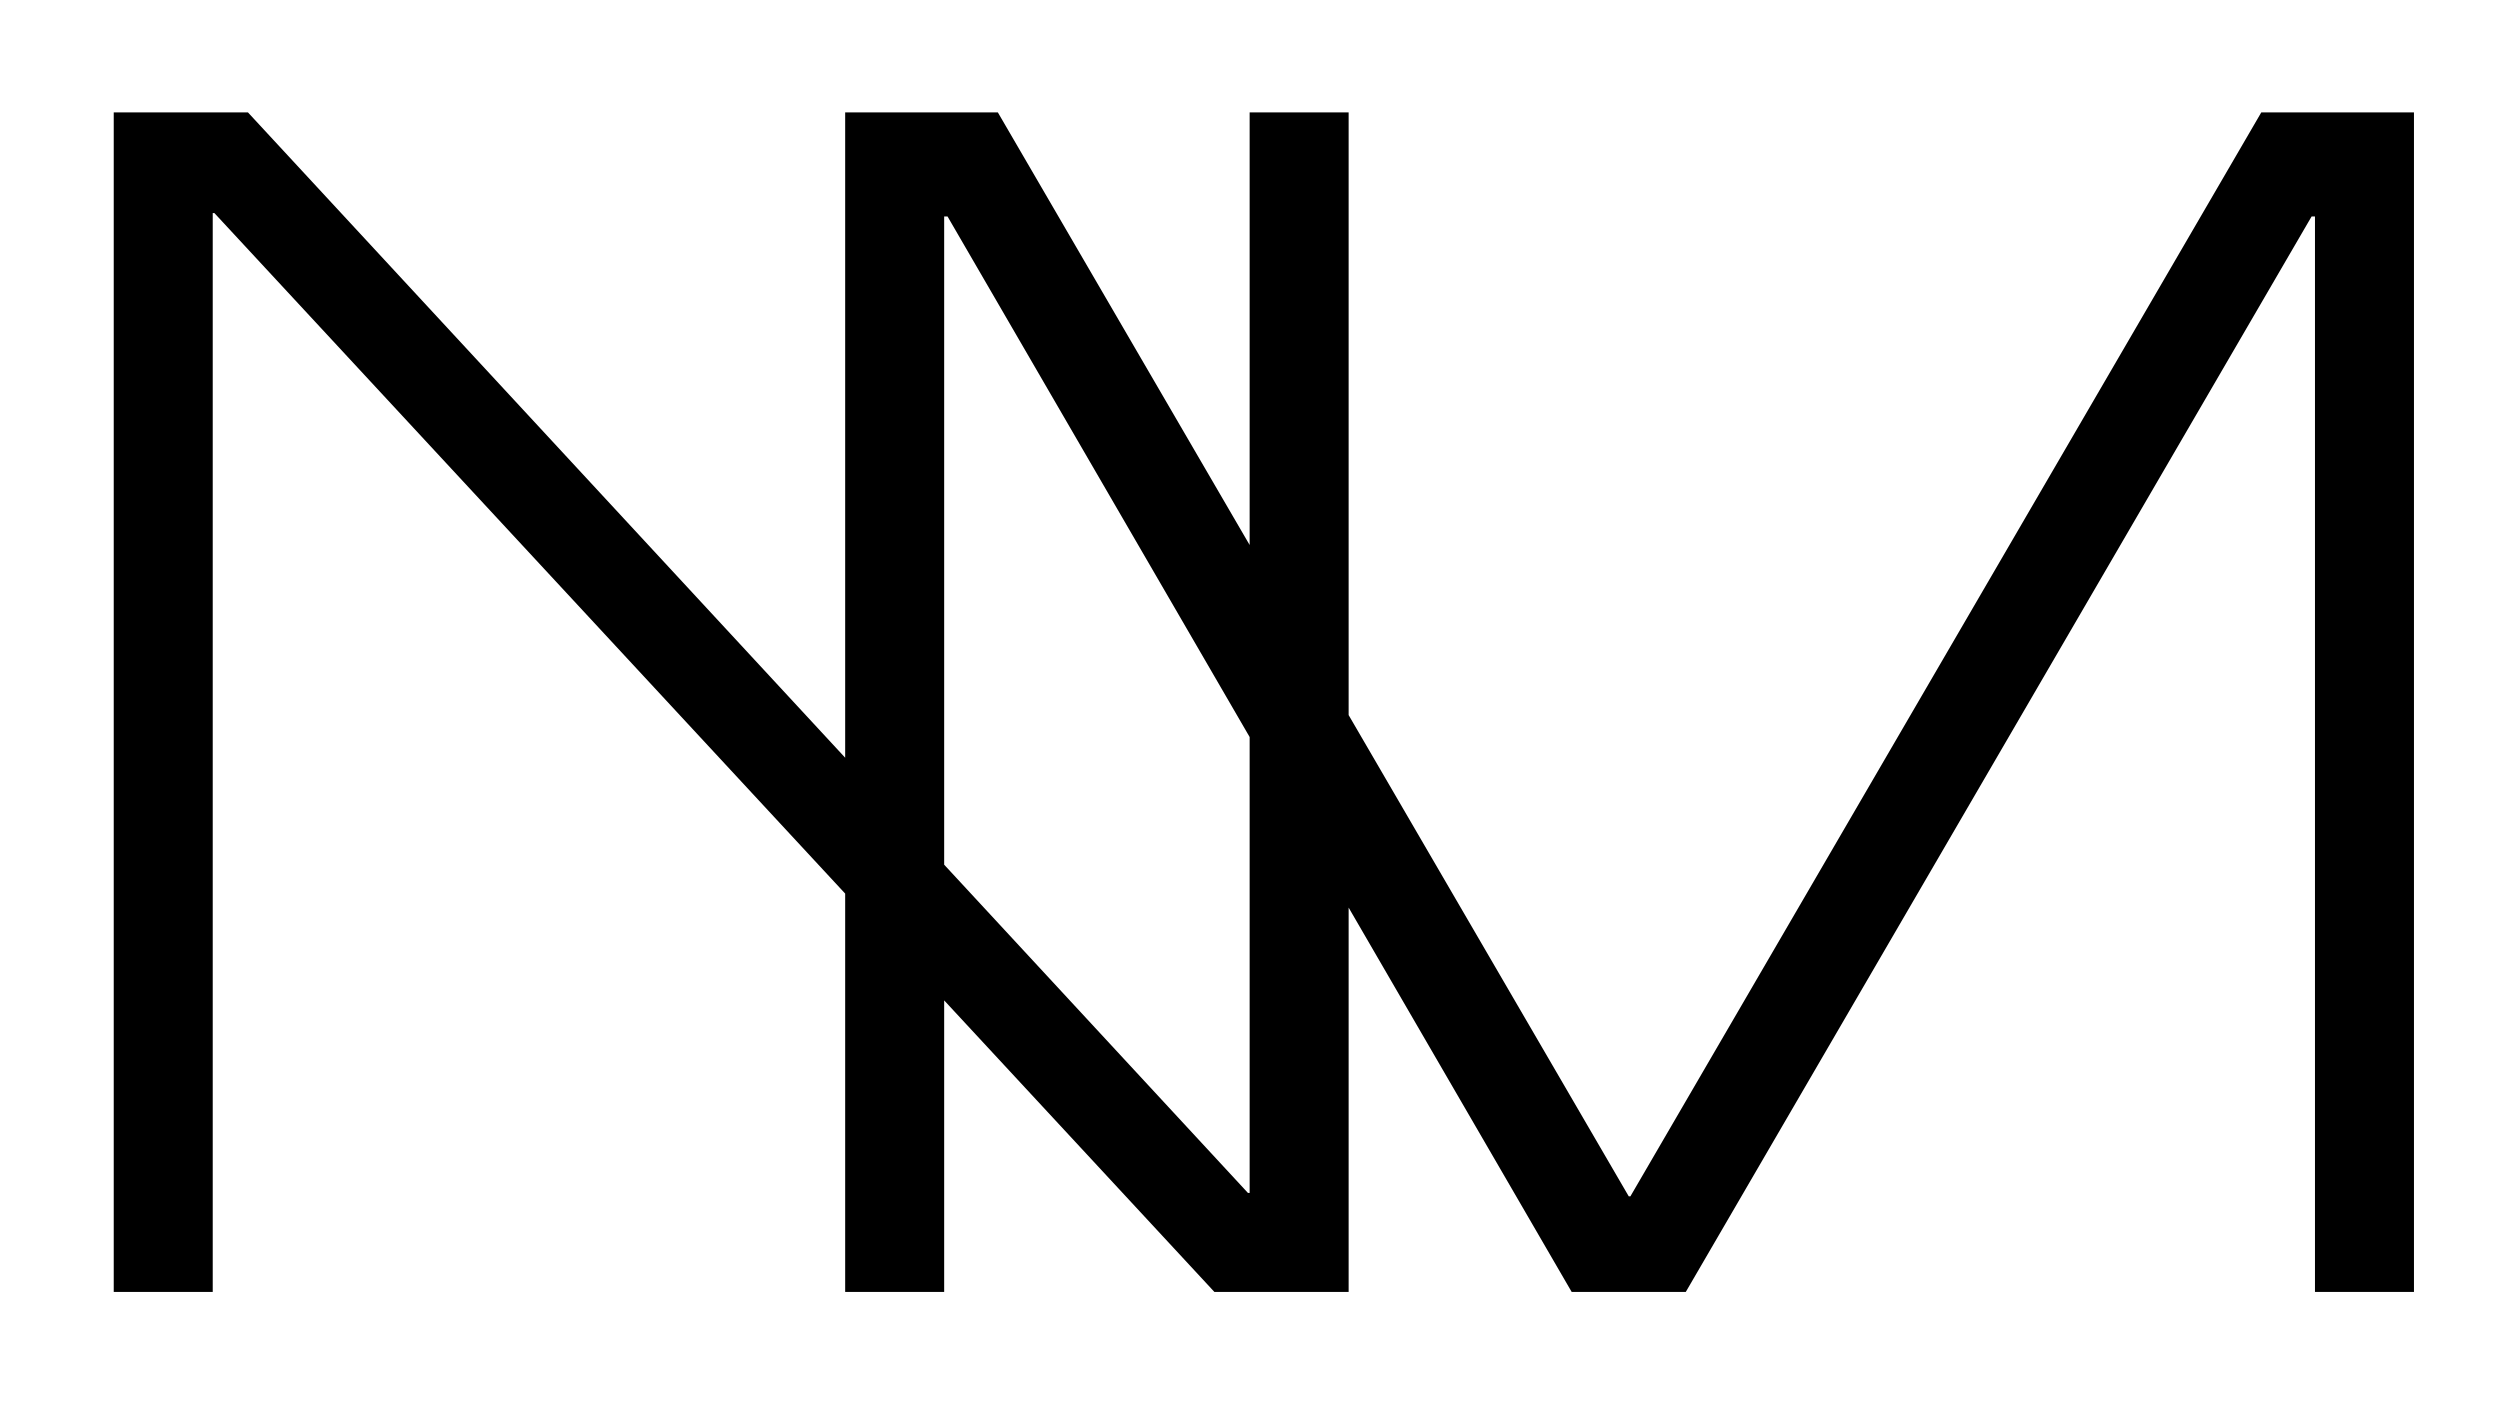 <svg width="447" height="251" viewBox="0 0 447 251" fill="none" xmlns="http://www.w3.org/2000/svg">
<g clip-path="url(#clip0_1_2)">
<path d="M20.336 231H38.036V38.1H38.336L217.136 231H241.136V20.1H223.436V213.3H223.136L44.336 20.1H20.336V231ZM151.117 231H168.817V38.7H169.417L281.017 231H301.417L413.317 38.7H413.917V231H431.617V20.1H404.317L291.517 213.9H291.217L178.417 20.1H151.117V231Z" fill="black"/>
</g>
<defs>
<clipPath id="clip0_1_2">
<rect width="447" height="251" fill="white"/>
</clipPath>
</defs>
</svg>
